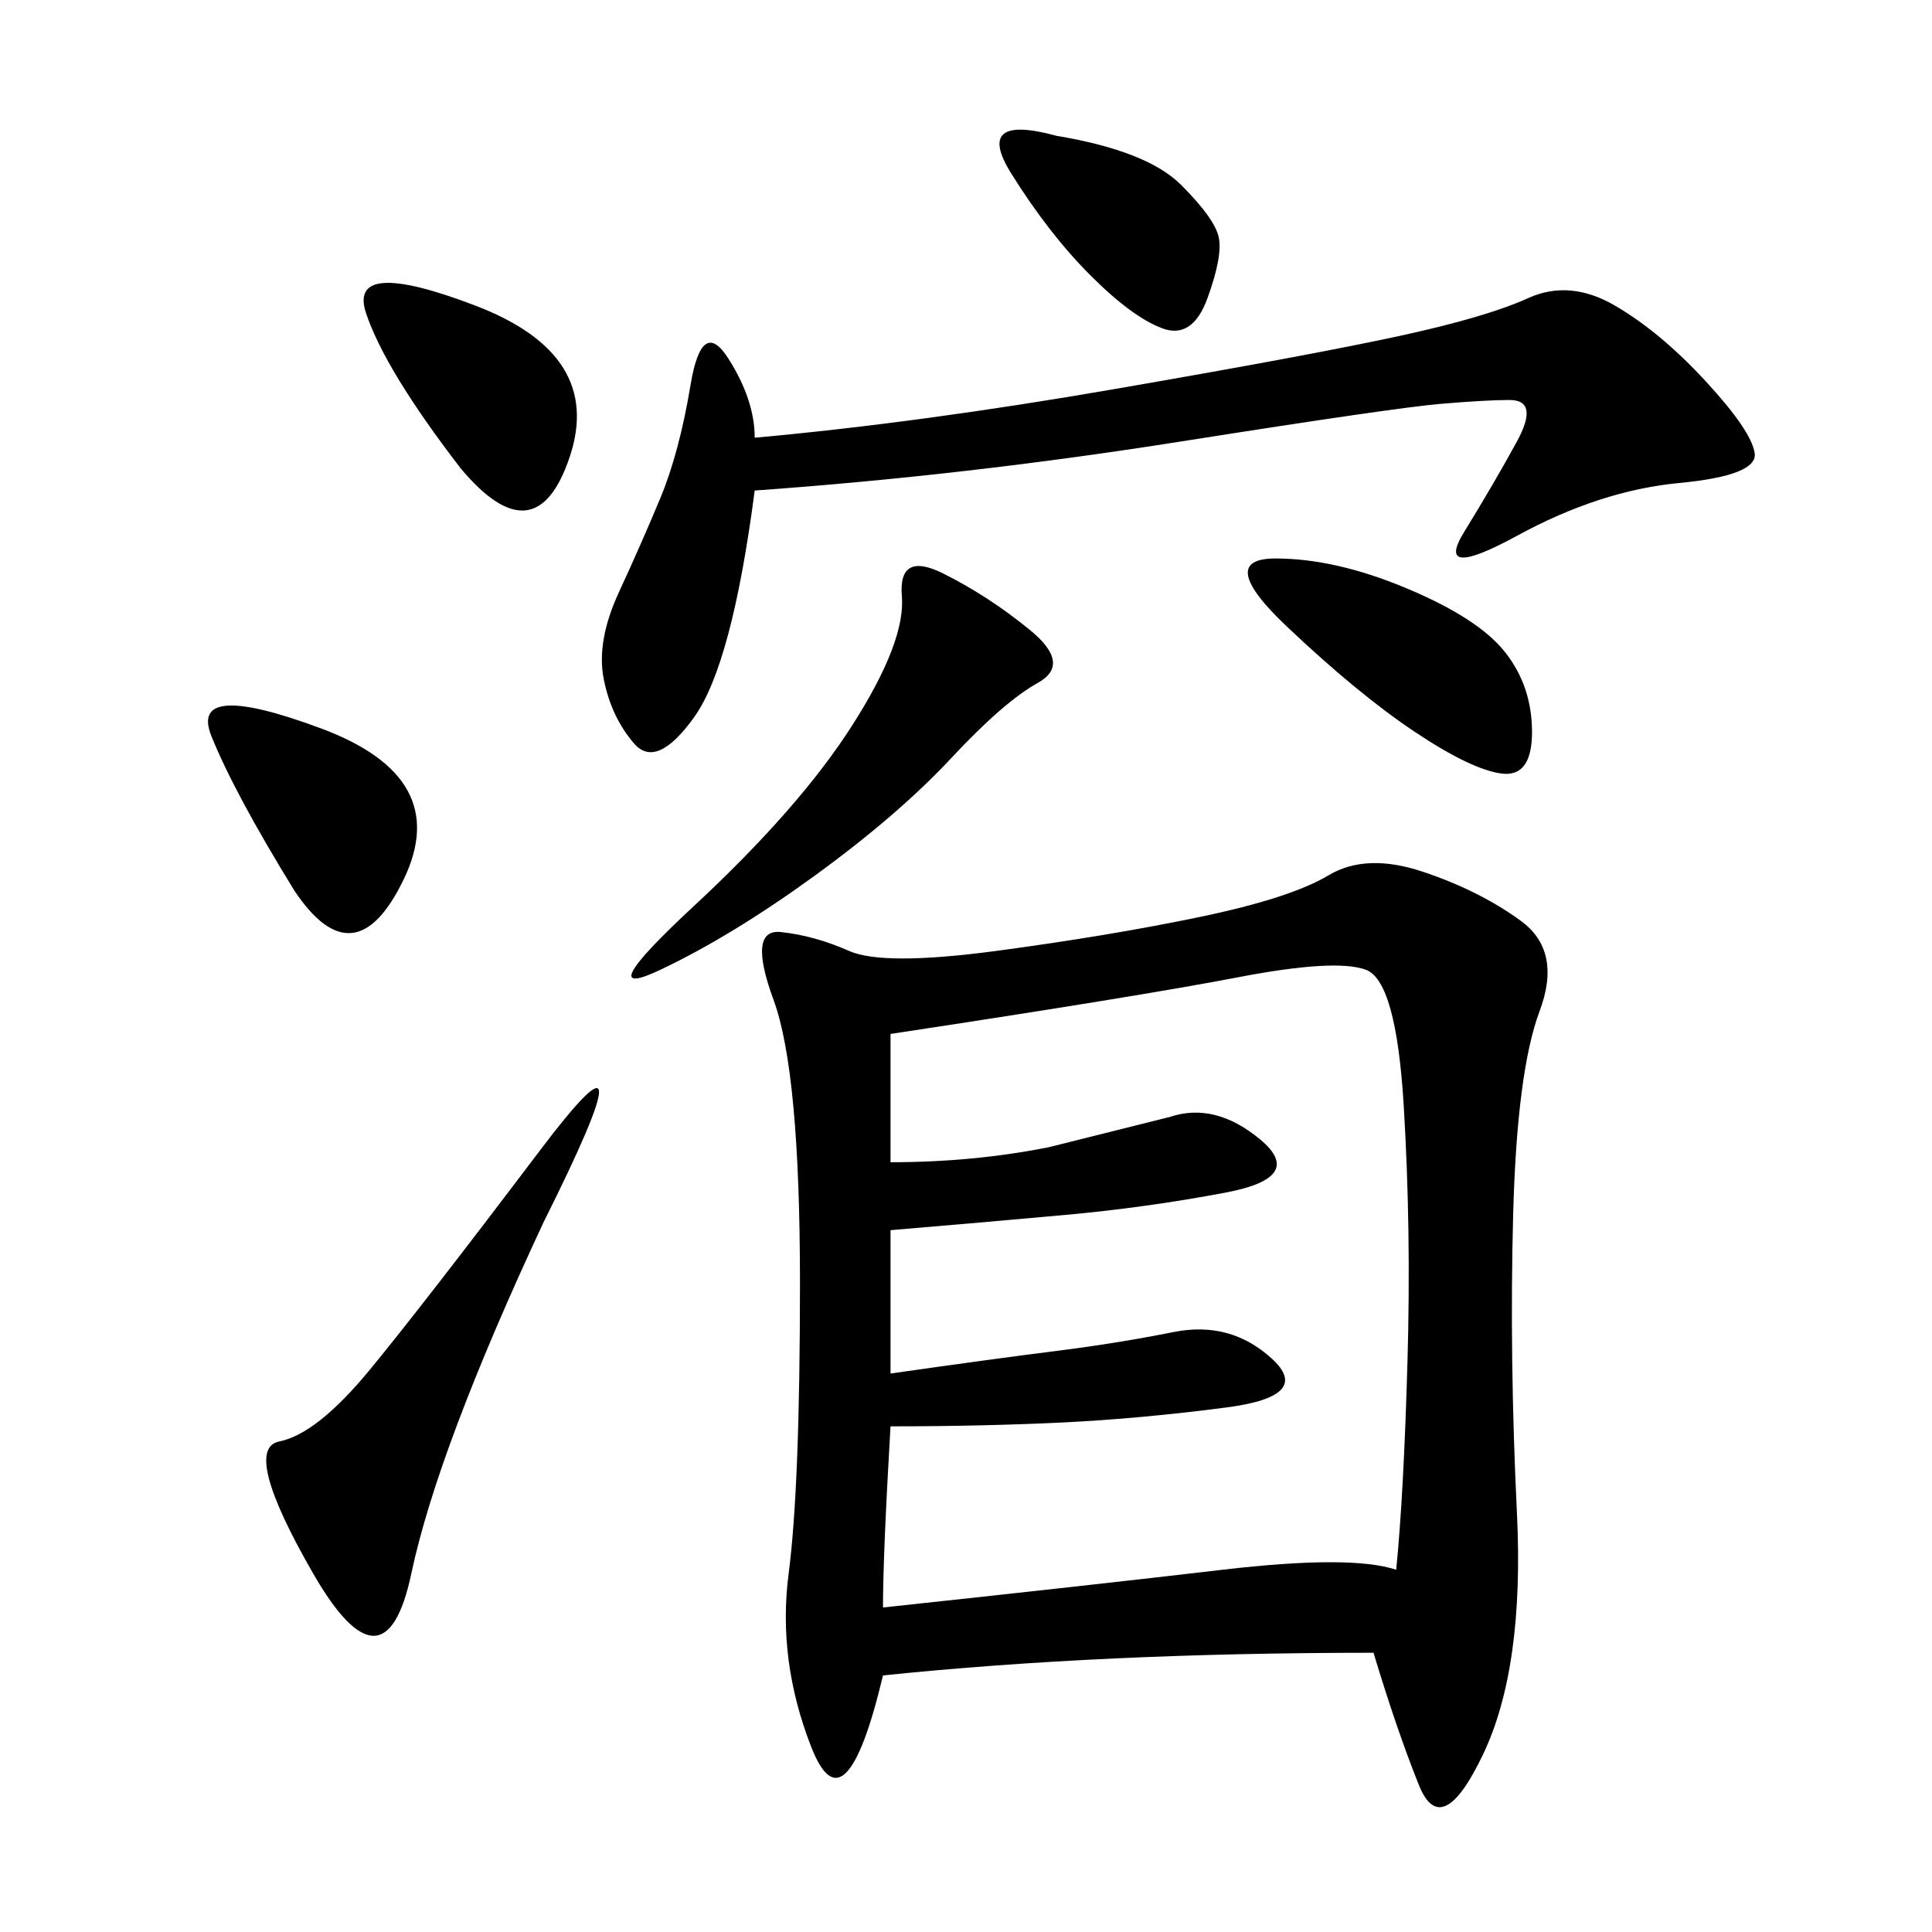 <svg xmlns="http://www.w3.org/2000/svg" xmlns:xlink="http://www.w3.org/1999/xlink" width="300" height="300"><path d="M213.28 256.64Q171.09 256.64 137.11 260.16L137.11 260.16Q131.25 284.77 125.98 271.29Q120.70 257.81 122.46 244.34Q124.22 230.86 124.22 199.22L124.22 199.22Q124.22 166.41 120.12 155.27Q116.02 144.14 121.29 144.73Q126.56 145.31 131.84 147.66Q137.11 150 154.69 147.66Q172.27 145.31 186.33 142.38Q200.39 139.45 206.25 135.94Q212.11 132.42 220.90 135.35Q229.69 138.28 236.13 142.97Q242.58 147.66 239.06 157.03Q235.55 166.41 234.96 188.67Q234.38 210.94 235.55 234.96Q236.72 258.98 230.27 272.46Q223.83 285.94 220.31 277.15Q216.80 268.36 213.28 256.64L213.28 256.64ZM138.28 191.02L138.28 213.28Q154.69 210.94 164.06 209.77Q173.44 208.59 182.23 206.84Q191.02 205.08 197.46 210.94Q203.91 216.80 190.43 218.55Q176.95 220.31 164.65 220.90Q152.34 221.48 138.28 221.48L138.28 221.48Q137.11 241.41 137.11 249.61L137.11 249.61Q169.92 246.09 189.84 243.75Q209.77 241.41 216.80 243.75L216.80 243.75Q217.97 232.03 218.55 211.52Q219.14 191.02 217.97 171.68Q216.80 152.34 212.11 150.59Q207.42 148.83 192.19 151.76Q176.95 154.69 138.28 160.55L138.28 160.55L138.28 180.47Q151.17 180.47 162.89 178.13L162.89 178.13L181.64 173.44Q188.67 171.09 195.70 176.95Q202.73 182.81 190.43 185.16Q178.13 187.50 165.23 188.67Q152.34 189.84 138.28 191.02L138.28 191.02ZM117.19 76.17Q113.67 103.13 107.81 111.33Q101.95 119.53 98.44 115.43Q94.92 111.33 93.75 105.47Q92.58 99.61 96.09 91.99Q99.61 84.38 102.54 77.34Q105.47 70.31 107.23 59.77Q108.98 49.22 113.09 55.66Q117.19 62.11 117.19 67.97L117.19 67.97Q142.97 65.63 173.44 60.35Q203.91 55.08 217.38 52.15Q230.86 49.22 237.30 46.29Q243.75 43.36 250.78 47.46Q257.81 51.56 264.84 59.18Q271.88 66.80 272.46 70.31Q273.05 73.83 260.74 75Q248.44 76.17 235.55 83.20Q222.66 90.23 227.34 82.62Q232.03 75 235.55 68.55Q239.06 62.11 234.38 62.11L234.38 62.11Q230.86 62.11 223.83 62.70Q216.80 63.28 183.40 68.55Q150 73.83 117.19 76.17L117.19 76.17ZM84.38 189.84Q67.97 225 63.87 244.34Q59.77 263.67 48.63 244.34Q37.50 225 43.36 223.83Q49.22 222.66 57.42 212.70Q65.63 202.73 83.79 178.71Q101.95 154.69 84.38 189.84L84.38 189.84ZM146.48 89.06Q153.52 92.58 159.96 97.85Q166.41 103.13 161.13 106.05Q155.86 108.98 147.66 117.77Q139.45 126.56 126.56 135.94Q113.67 145.31 102.54 150.59Q91.41 155.86 107.81 140.63Q124.22 125.39 132.42 112.50Q140.63 99.61 140.04 92.58Q139.45 85.55 146.48 89.06L146.48 89.06ZM198.05 86.72Q207.42 86.72 218.55 91.41Q229.69 96.09 233.79 101.37Q237.89 106.64 237.89 113.67L237.89 113.67Q237.89 120.70 233.20 120.12Q228.52 119.53 219.73 113.67Q210.94 107.81 199.80 97.27Q188.67 86.72 198.05 86.72L198.05 86.72ZM71.48 72.66Q59.77 57.42 56.84 48.63Q53.91 39.84 73.83 47.46Q93.75 55.08 88.48 70.90Q83.20 86.72 71.48 72.66L71.48 72.66ZM45.70 138.28Q36.33 123.05 32.81 114.26Q29.30 105.47 49.80 113.09Q70.31 120.70 62.70 136.52Q55.08 152.34 45.70 138.28L45.70 138.28ZM164.06 21.09Q178.13 23.44 183.40 28.71Q188.67 33.98 189.26 36.91Q189.84 39.84 187.50 46.29Q185.16 52.73 180.47 50.98Q175.78 49.22 169.34 42.77Q162.89 36.33 157.03 26.95Q151.17 17.58 164.06 21.09L164.06 21.09Z"/></svg>
